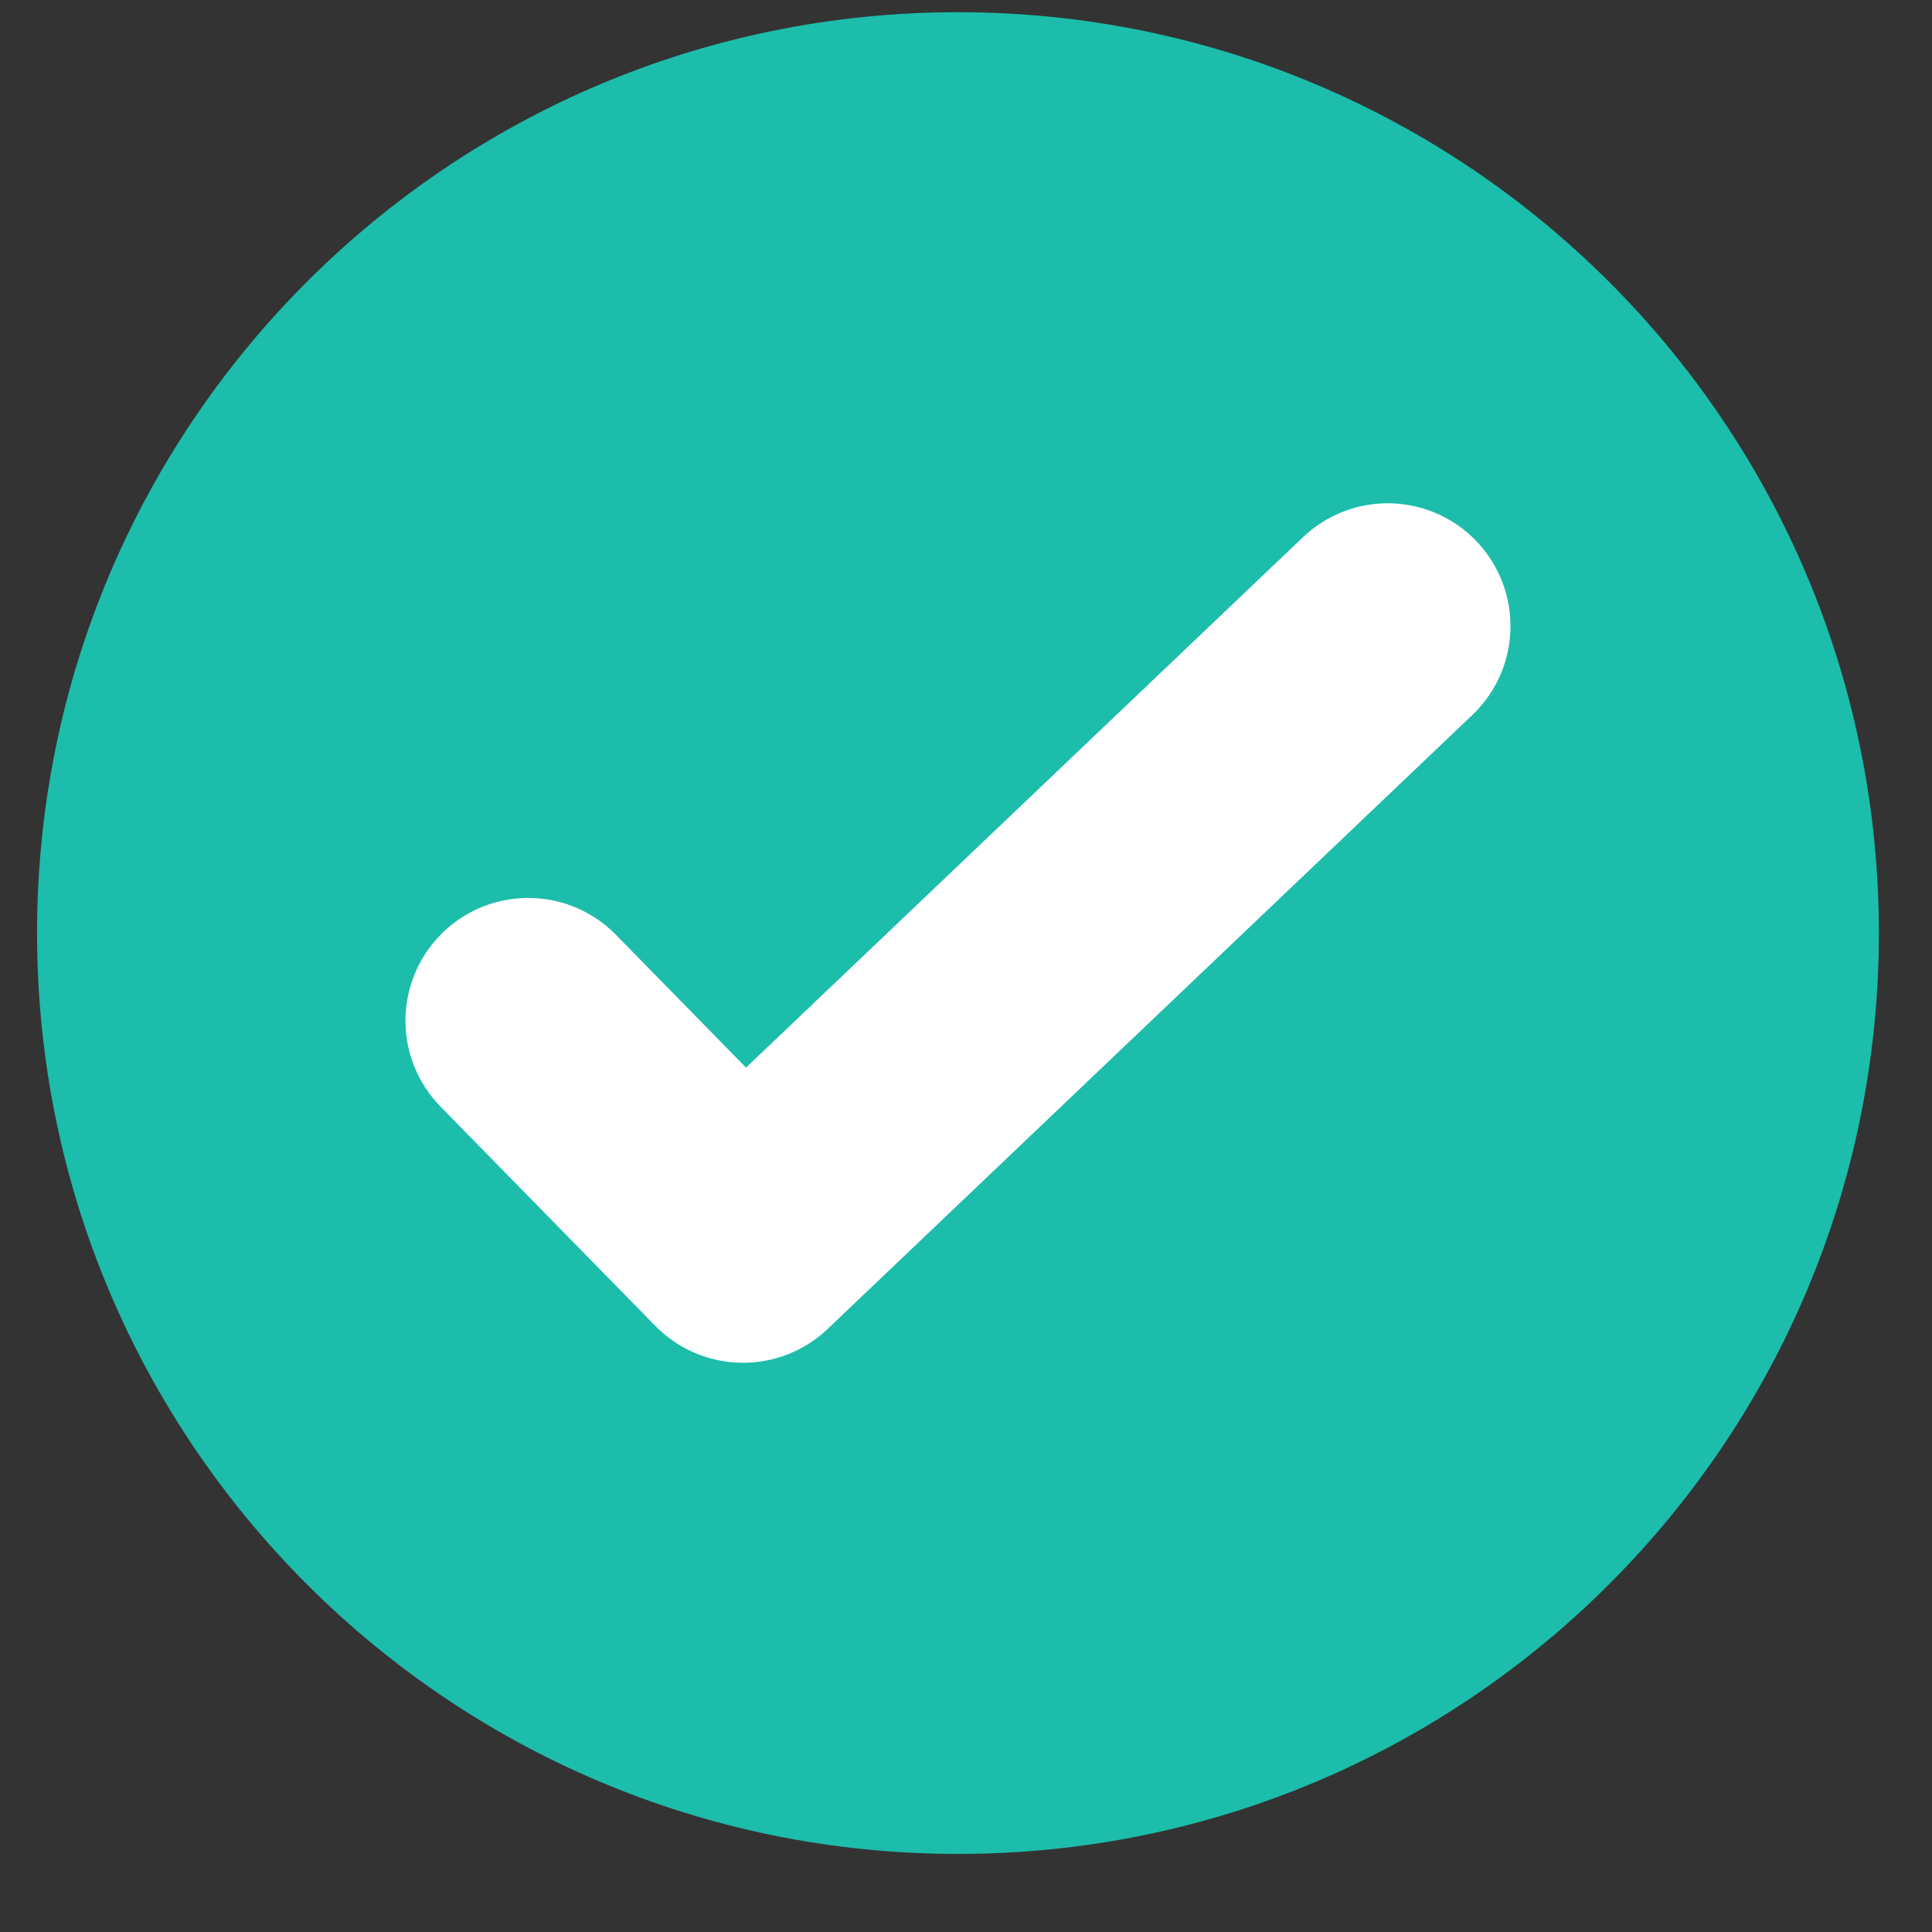 <svg width="22" height="22" viewBox="0 0 22 22" fill="none" xmlns="http://www.w3.org/2000/svg">
<rect x="0" y="0" width="22" height="22" fill="#333333" stroke="none"/>
<path d="M10.909 21.111C16.7 21.111 21.395 16.416 21.395 10.625C21.395 4.833 16.7 0.139 10.909 0.139C5.117 0.139 0.422 4.833 0.422 10.625C0.422 16.416 5.117 21.111 10.909 21.111Z" fill="#1CBDAB"/>
<path d="M15.802 7.129L8.461 14.12L6.015 11.623" stroke="white" stroke-width="2.796" stroke-miterlimit="10" stroke-linecap="round" stroke-linejoin="round"/>
</svg>
